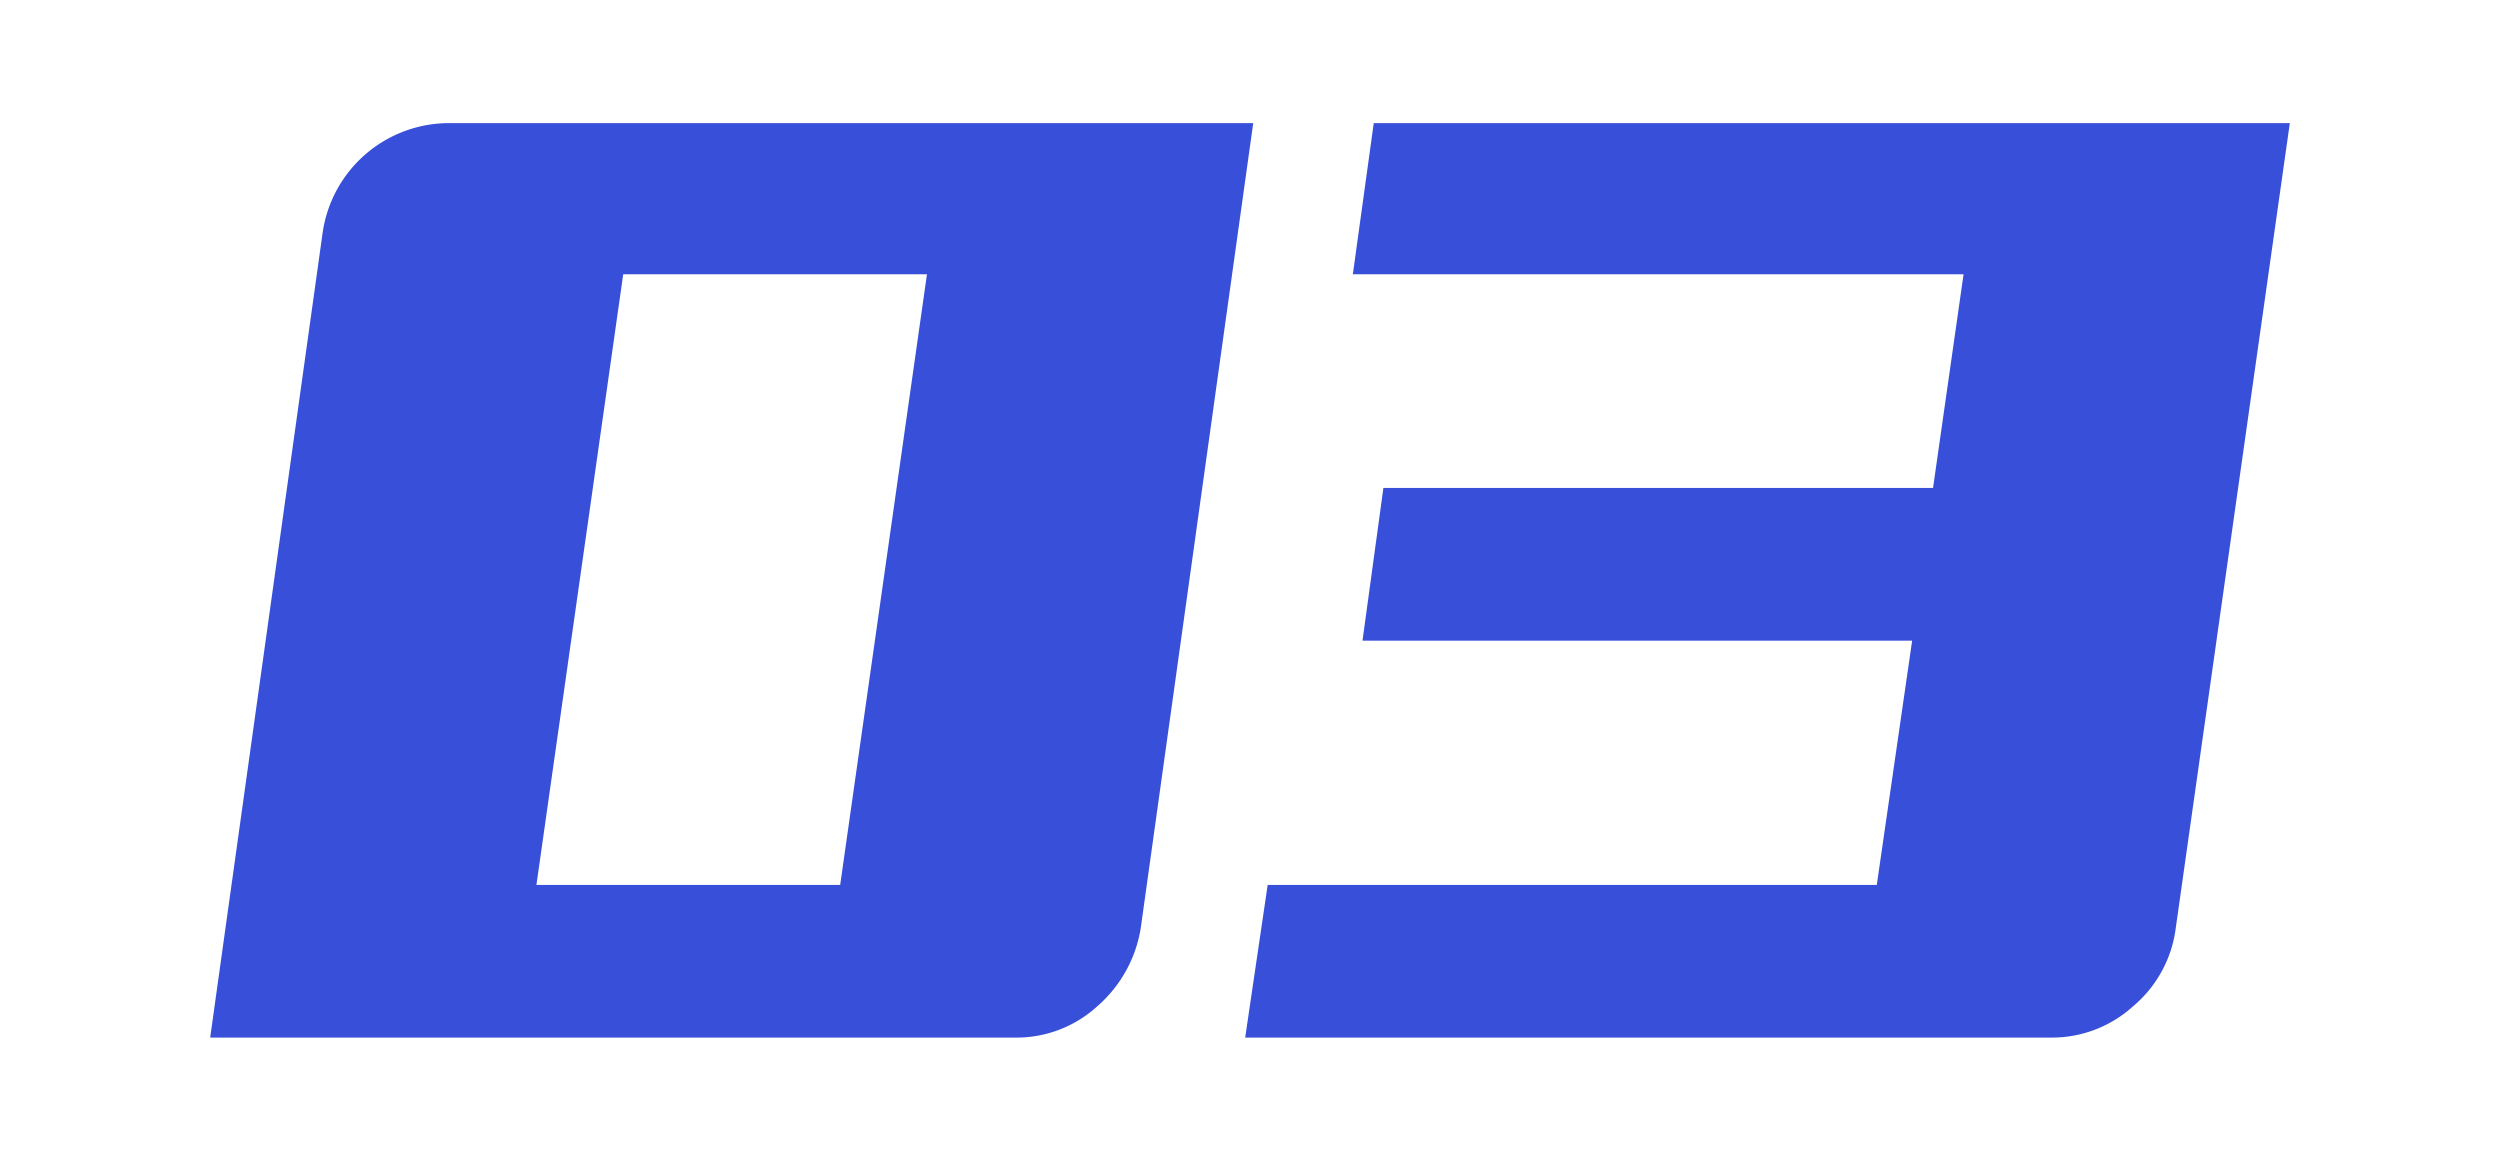 <svg xmlns="http://www.w3.org/2000/svg" viewBox="0 0 56 26">
  <defs>
    <style>
      .a {
        fill: #384fd9;
      }
    </style>
  </defs>
  <title>消费者数字化03</title>
  <g>
    <path class="a" d="M7.228,5.206a2.862,2.862,0,0,1,2.808-2.448H28.072L25.552,20.794A2.938,2.938,0,0,1,24.58,22.54a2.686,2.686,0,0,1-1.836.702H4.708Zm6.732.937L12.016,19.822h6.804L20.764,6.143Z"/>
    <path class="a" d="M42.832,14.351h-12.312l.468-3.421h12.312l.684-4.787H30.304l.468-3.385H51.292L48.736,20.794A2.738,2.738,0,0,1,47.782,22.54a2.707,2.707,0,0,1-1.818.702H27.892l.504-3.42h13.644Z"/>
  </g>
</svg>
